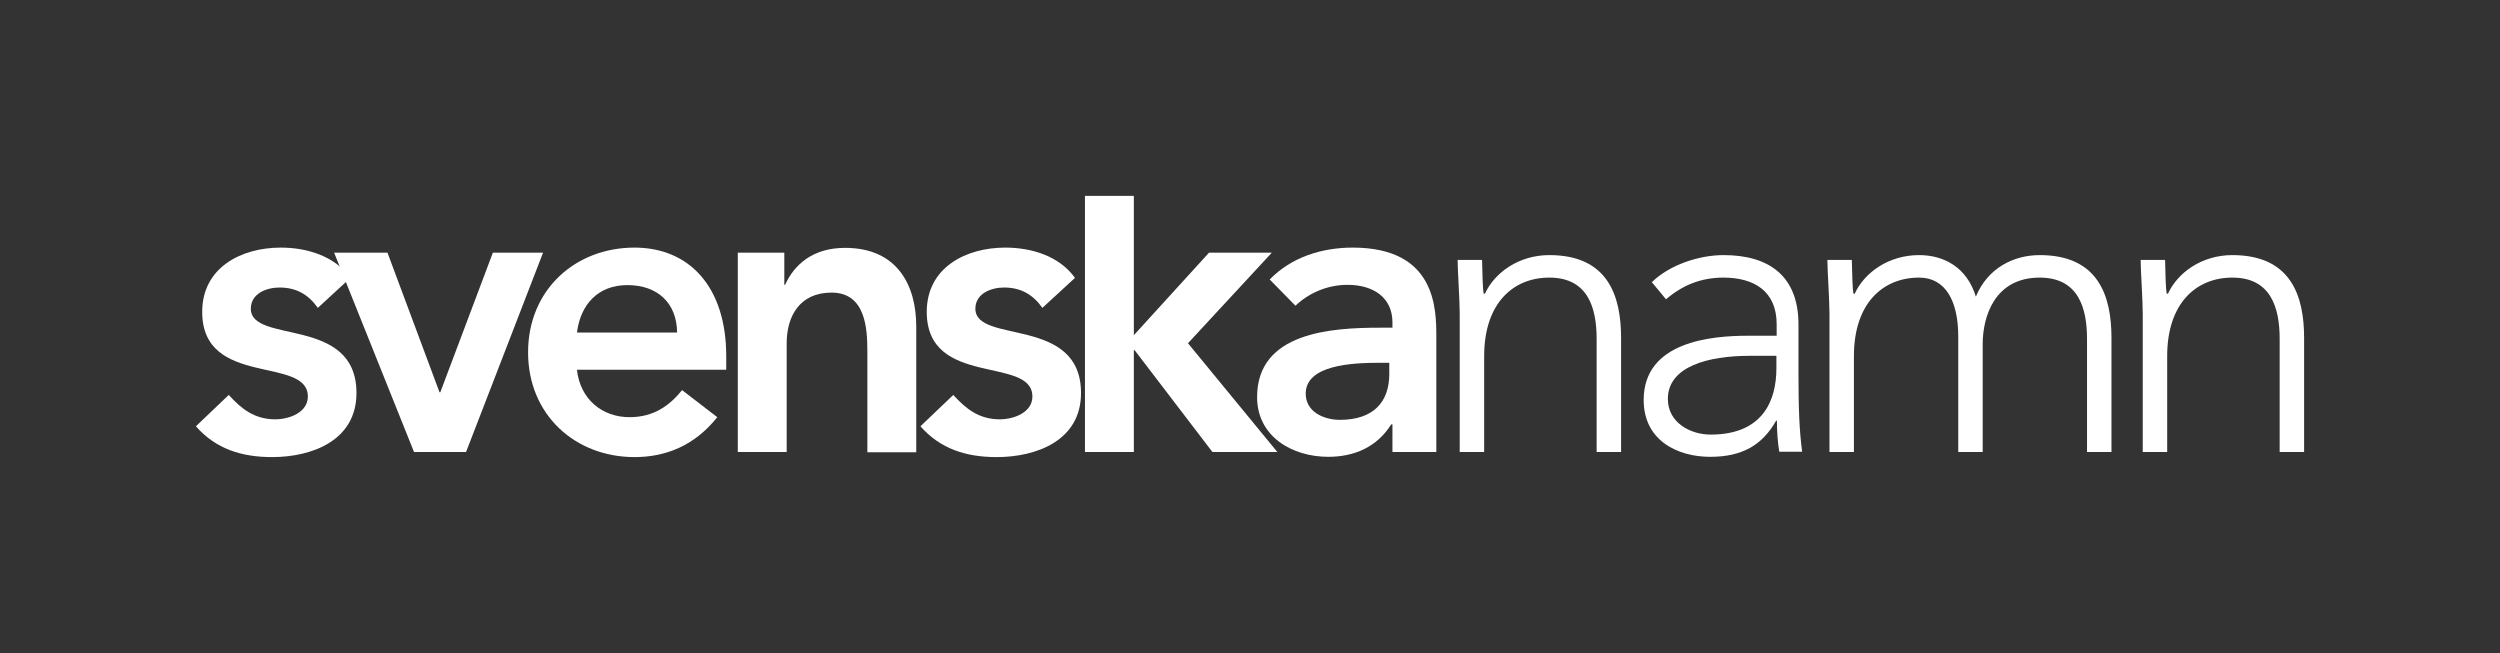 <?xml version="1.0" encoding="UTF-8"?> <svg xmlns="http://www.w3.org/2000/svg" width="268" height="70" viewBox="0 0 268 70" fill="none"><rect x="0" y="0" width="268" height="70" fill="#333333" stroke="none"/><g clip-path="url(#clip0)"><path d="M37.565 29.788C35.875 27.433 32.889 26.543 30.1 26.543C25.874 26.543 21.676 28.668 21.676 33.435C21.676 41.591 33.002 38.116 33.002 42.51C33.002 44.204 31.029 44.951 29.508 44.951C27.282 44.951 25.874 43.831 24.522 42.337L21 45.697C23.141 48.139 25.93 49 29.17 49C33.452 49 38.213 47.219 38.213 42.136C38.213 33.808 26.888 36.938 26.888 33.09C26.888 31.482 28.55 30.822 29.959 30.822C31.762 30.822 33.058 31.568 34.072 33.004L37.565 29.788Z" fill="white"></path><path d="M44.383 48.454H49.961L58.216 27.088H52.835L47.2 42.05H47.116L41.538 27.088H35.819L44.383 48.454Z" fill="white"></path><path d="M77.852 39.638V38.173C77.852 30.735 73.88 26.543 68.02 26.543C61.681 26.543 56.61 31.051 56.61 37.771C56.61 44.491 61.681 49 68.02 49C71.344 49 74.443 47.794 76.894 44.721L73.119 41.821C71.795 43.458 70.105 44.721 67.485 44.721C64.555 44.721 62.188 42.797 61.85 39.638H77.852V39.638ZM61.85 35.646C62.245 32.573 64.16 30.563 67.259 30.563C70.527 30.563 72.556 32.516 72.584 35.646H61.85Z" fill="white"></path><path d="M79.092 48.454H84.332V36.795C84.332 33.952 85.684 31.367 89.149 31.367C92.812 31.367 92.981 35.273 92.981 37.656V48.483H98.221V34.986C98.221 30.62 96.221 26.571 90.586 26.571C87.093 26.571 85.121 28.409 84.163 30.534H84.078V27.088H79.092V48.454V48.454Z" fill="white"></path><path d="M115.237 29.788C113.547 27.433 110.56 26.543 107.771 26.543C103.545 26.543 99.348 28.668 99.348 33.435C99.348 41.591 110.673 38.116 110.673 42.51C110.673 44.204 108.701 44.951 107.18 44.951C104.954 44.951 103.545 43.831 102.193 42.337L98.672 45.697C100.813 48.139 103.602 49 106.842 49C111.124 49 115.885 47.219 115.885 42.136C115.885 33.808 104.56 36.938 104.56 33.09C104.56 31.482 106.222 30.822 107.63 30.822C109.434 30.822 110.729 31.568 111.744 33.004L115.237 29.788Z" fill="white"></path><path d="M116.308 48.454H121.548V37.541H121.632L129.971 48.454H136.93L127.351 36.795L136.338 27.088H129.605L121.548 35.933V21H116.308V48.454V48.454Z" fill="white"></path><path d="M149.241 48.454H153.974V36.163C153.974 33.148 153.974 26.543 145.015 26.543C141.691 26.543 138.423 27.576 136.113 29.96L138.874 32.774C140.282 31.425 142.283 30.534 144.452 30.534C147.241 30.534 149.27 31.913 149.27 34.555V35.129H147.945C142.705 35.129 134.761 35.617 134.761 42.567C134.761 46.789 138.508 48.971 142.395 48.971C145.185 48.971 147.636 47.909 149.129 45.496H149.27V48.454H149.241ZM148.931 40.097C148.931 43.084 147.241 45.008 143.635 45.008C141.945 45.008 139.973 44.175 139.973 42.194C139.973 39.121 144.959 38.891 147.833 38.891H148.931V40.097V40.097Z" fill="white"></path><path d="M156.482 48.454H159.102V38.173C159.102 32.516 162.201 29.759 166.089 29.759C170.23 29.759 171.16 33.004 171.16 36.335V48.454H173.78V36.221C173.78 31.712 172.371 27.347 166.089 27.347C162.821 27.347 160.229 29.213 159.186 31.482H159.045C158.961 31.08 158.905 29.386 158.876 27.864H156.256C156.256 28.926 156.482 32.143 156.482 33.665V48.454Z" fill="white"></path><path d="M192.796 34.785C192.796 29.587 189.641 27.347 184.767 27.347C182.147 27.347 178.992 28.381 177.076 30.247L178.597 32.085C180.4 30.534 182.4 29.759 184.767 29.759C188.007 29.759 190.458 31.195 190.458 34.756V35.991H187.387C183.415 35.991 176.202 36.623 176.202 42.883C176.202 47.248 179.865 48.971 183.33 48.971C186.739 48.971 188.908 47.736 190.401 45.094H190.486C190.486 46.243 190.57 47.42 190.739 48.426H193.19C192.881 46.071 192.796 43.802 192.796 39.782V34.785ZM190.43 38.116V39.494C190.43 42.912 188.993 46.588 183.386 46.588C181.189 46.588 178.794 45.295 178.794 42.768C178.794 39.265 183.161 38.145 187.528 38.145H190.43V38.116Z" fill="white"></path><path d="M196.12 48.454H198.74V38.173C198.74 32.516 201.839 29.759 205.727 29.759C208.573 29.759 209.925 32.286 209.925 36.077V48.454H212.545V36.881C212.545 33.952 213.813 29.759 218.658 29.759C222.8 29.759 223.729 33.004 223.729 36.335V48.454H226.35V36.221C226.35 31.712 224.941 27.347 218.658 27.347C215.869 27.347 213.08 28.725 211.812 31.798C210.855 28.668 208.404 27.347 205.727 27.347C202.459 27.347 199.867 29.213 198.825 31.482H198.684C198.6 31.08 198.543 29.386 198.515 27.864H195.895C195.895 28.926 196.12 32.143 196.12 33.665V48.454V48.454Z" fill="white"></path><path d="M229.702 48.454H232.322V38.173C232.322 32.516 235.421 29.759 239.309 29.759C243.45 29.759 244.38 33.004 244.38 36.335V48.454H247V36.221C247 31.712 245.591 27.347 239.309 27.347C236.041 27.347 233.449 29.213 232.407 31.482H232.266C232.181 31.08 232.125 29.386 232.097 27.864H229.477C229.477 28.926 229.702 32.143 229.702 33.665V48.454Z" fill="white"></path></g><defs><clipPath id="clip0"><rect x="21" y="21" width="226" height="28" fill="white"></rect></clipPath></defs></svg> 